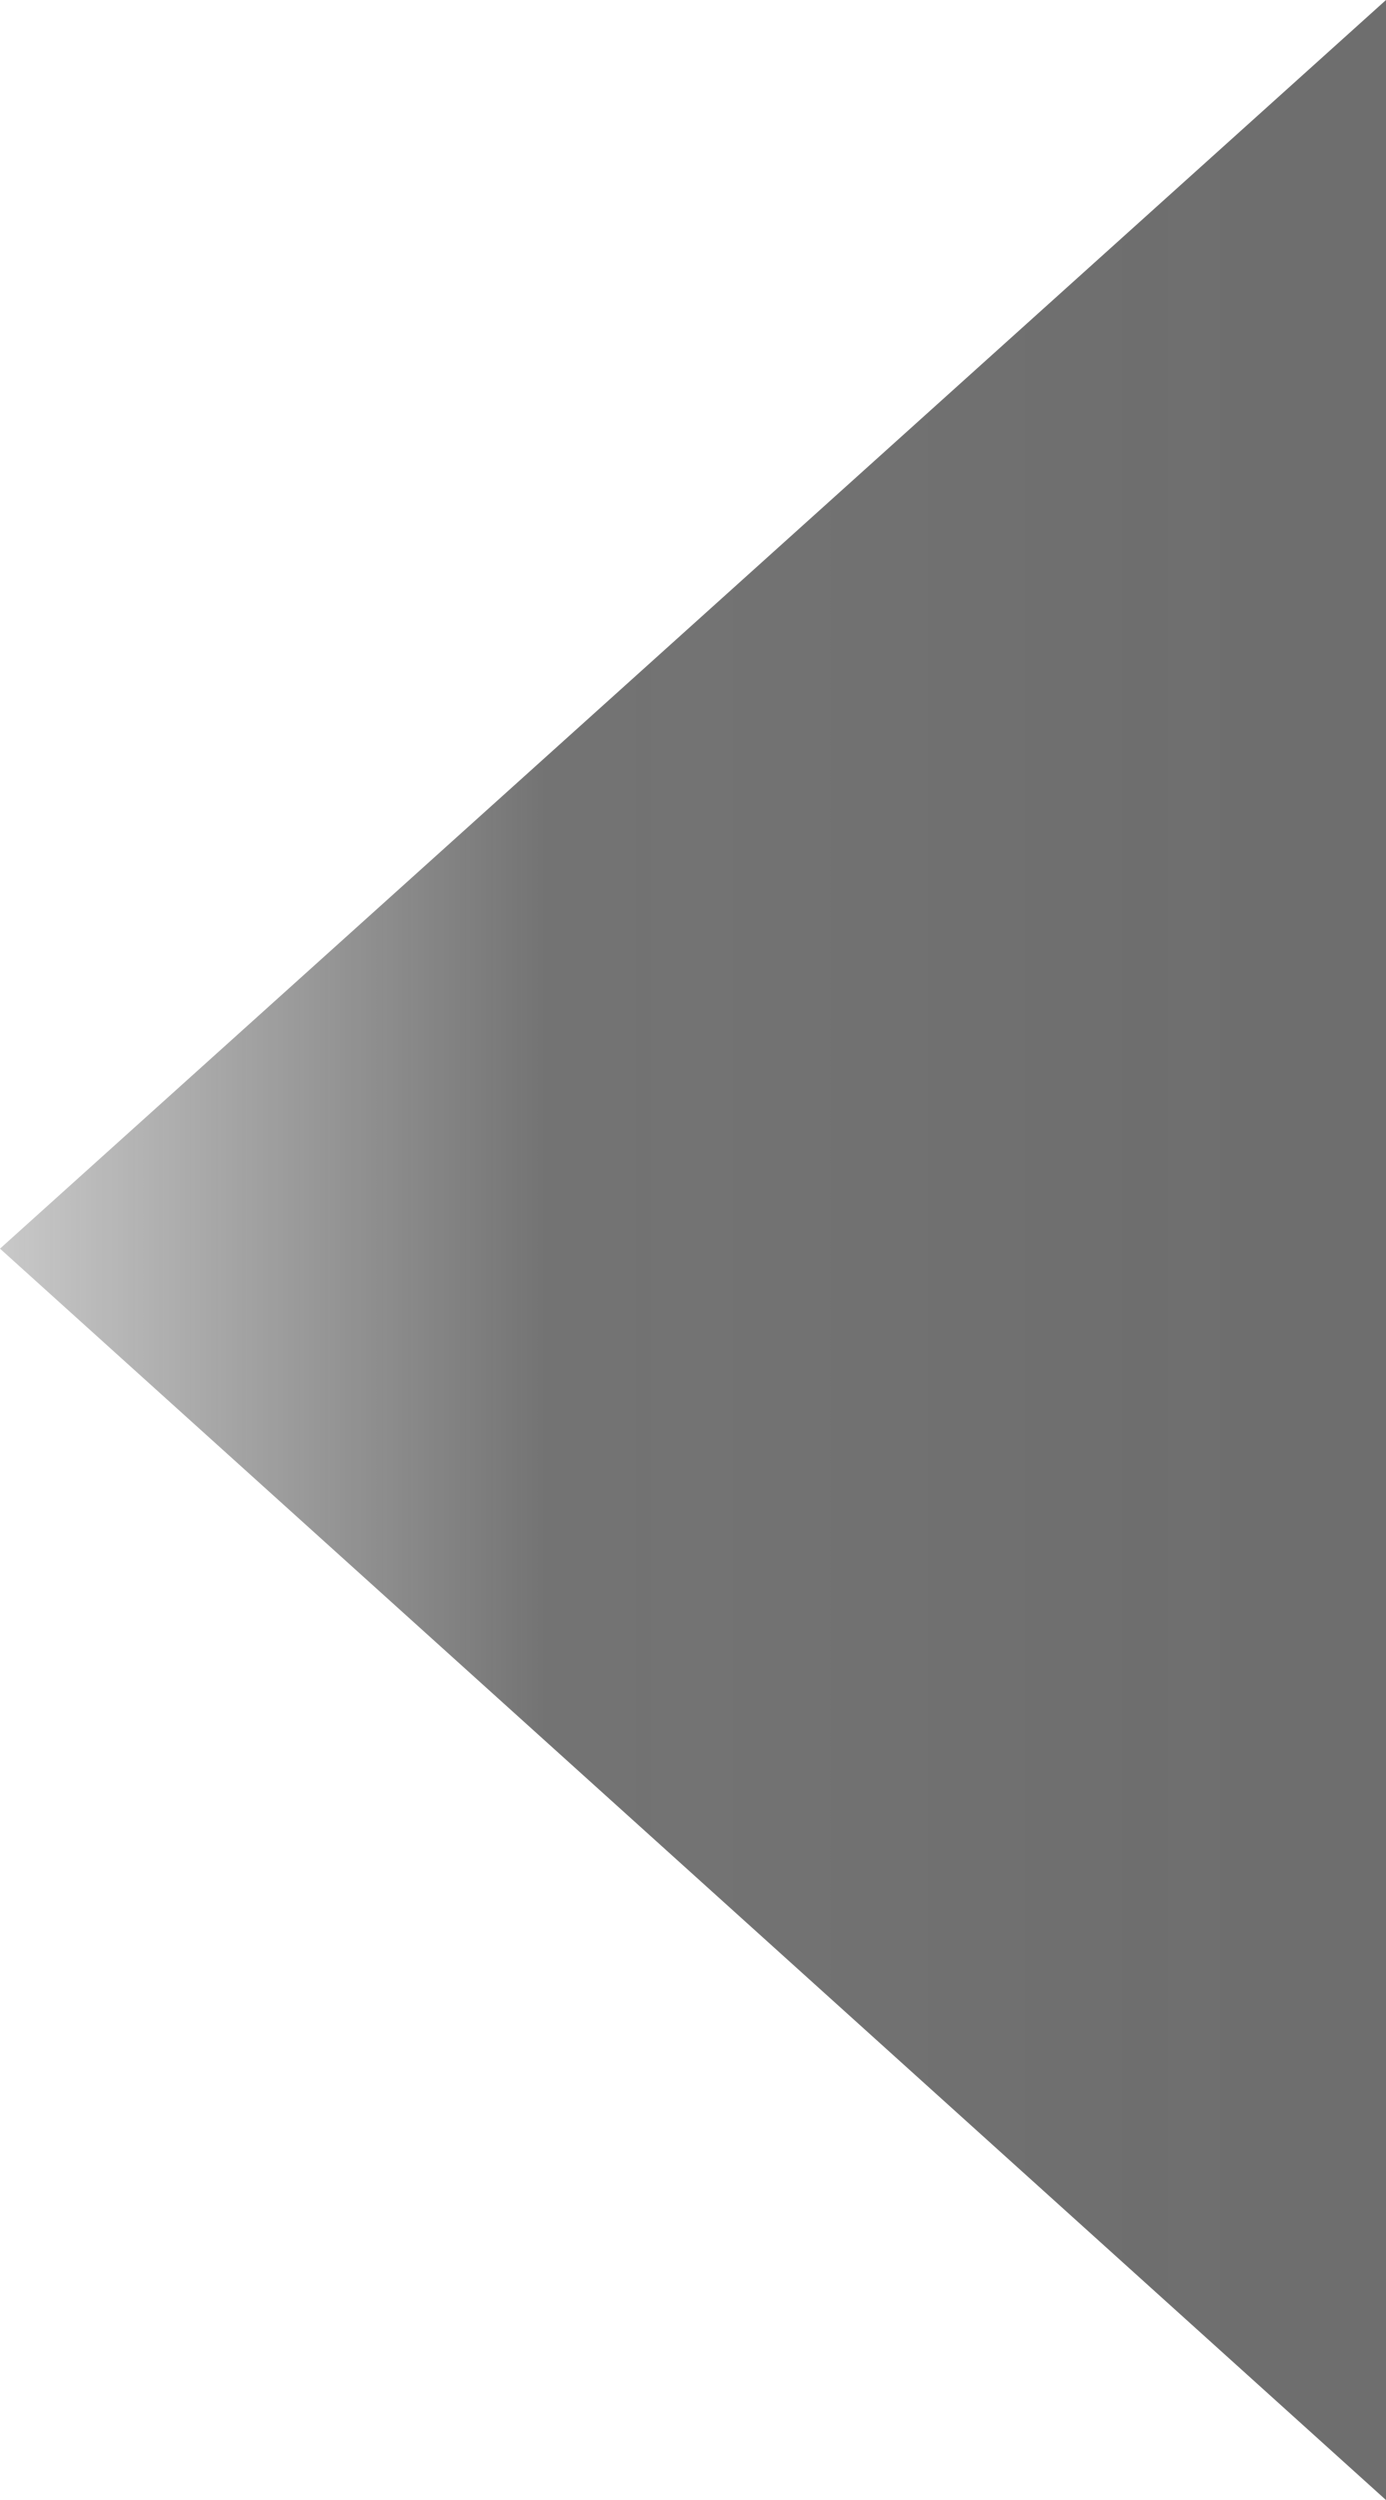 <svg width="742" height="1338" viewBox="0 0 742 1338" fill="none" xmlns="http://www.w3.org/2000/svg"><path d="M0 668.266L742 0v1338L0 668.266z" fill="url(#a)" fill-opacity=".7"/><defs><linearGradient id="a" x1="652.917" y1="668.679" x2="-185.679" y2="668.679" gradientUnits="userSpaceOnUse"><stop stop-color="#303030"/><stop offset=".432" stop-color="#303030" stop-opacity=".961"/><stop offset="1" stop-color="#303030" stop-opacity="0"/></linearGradient></defs></svg>